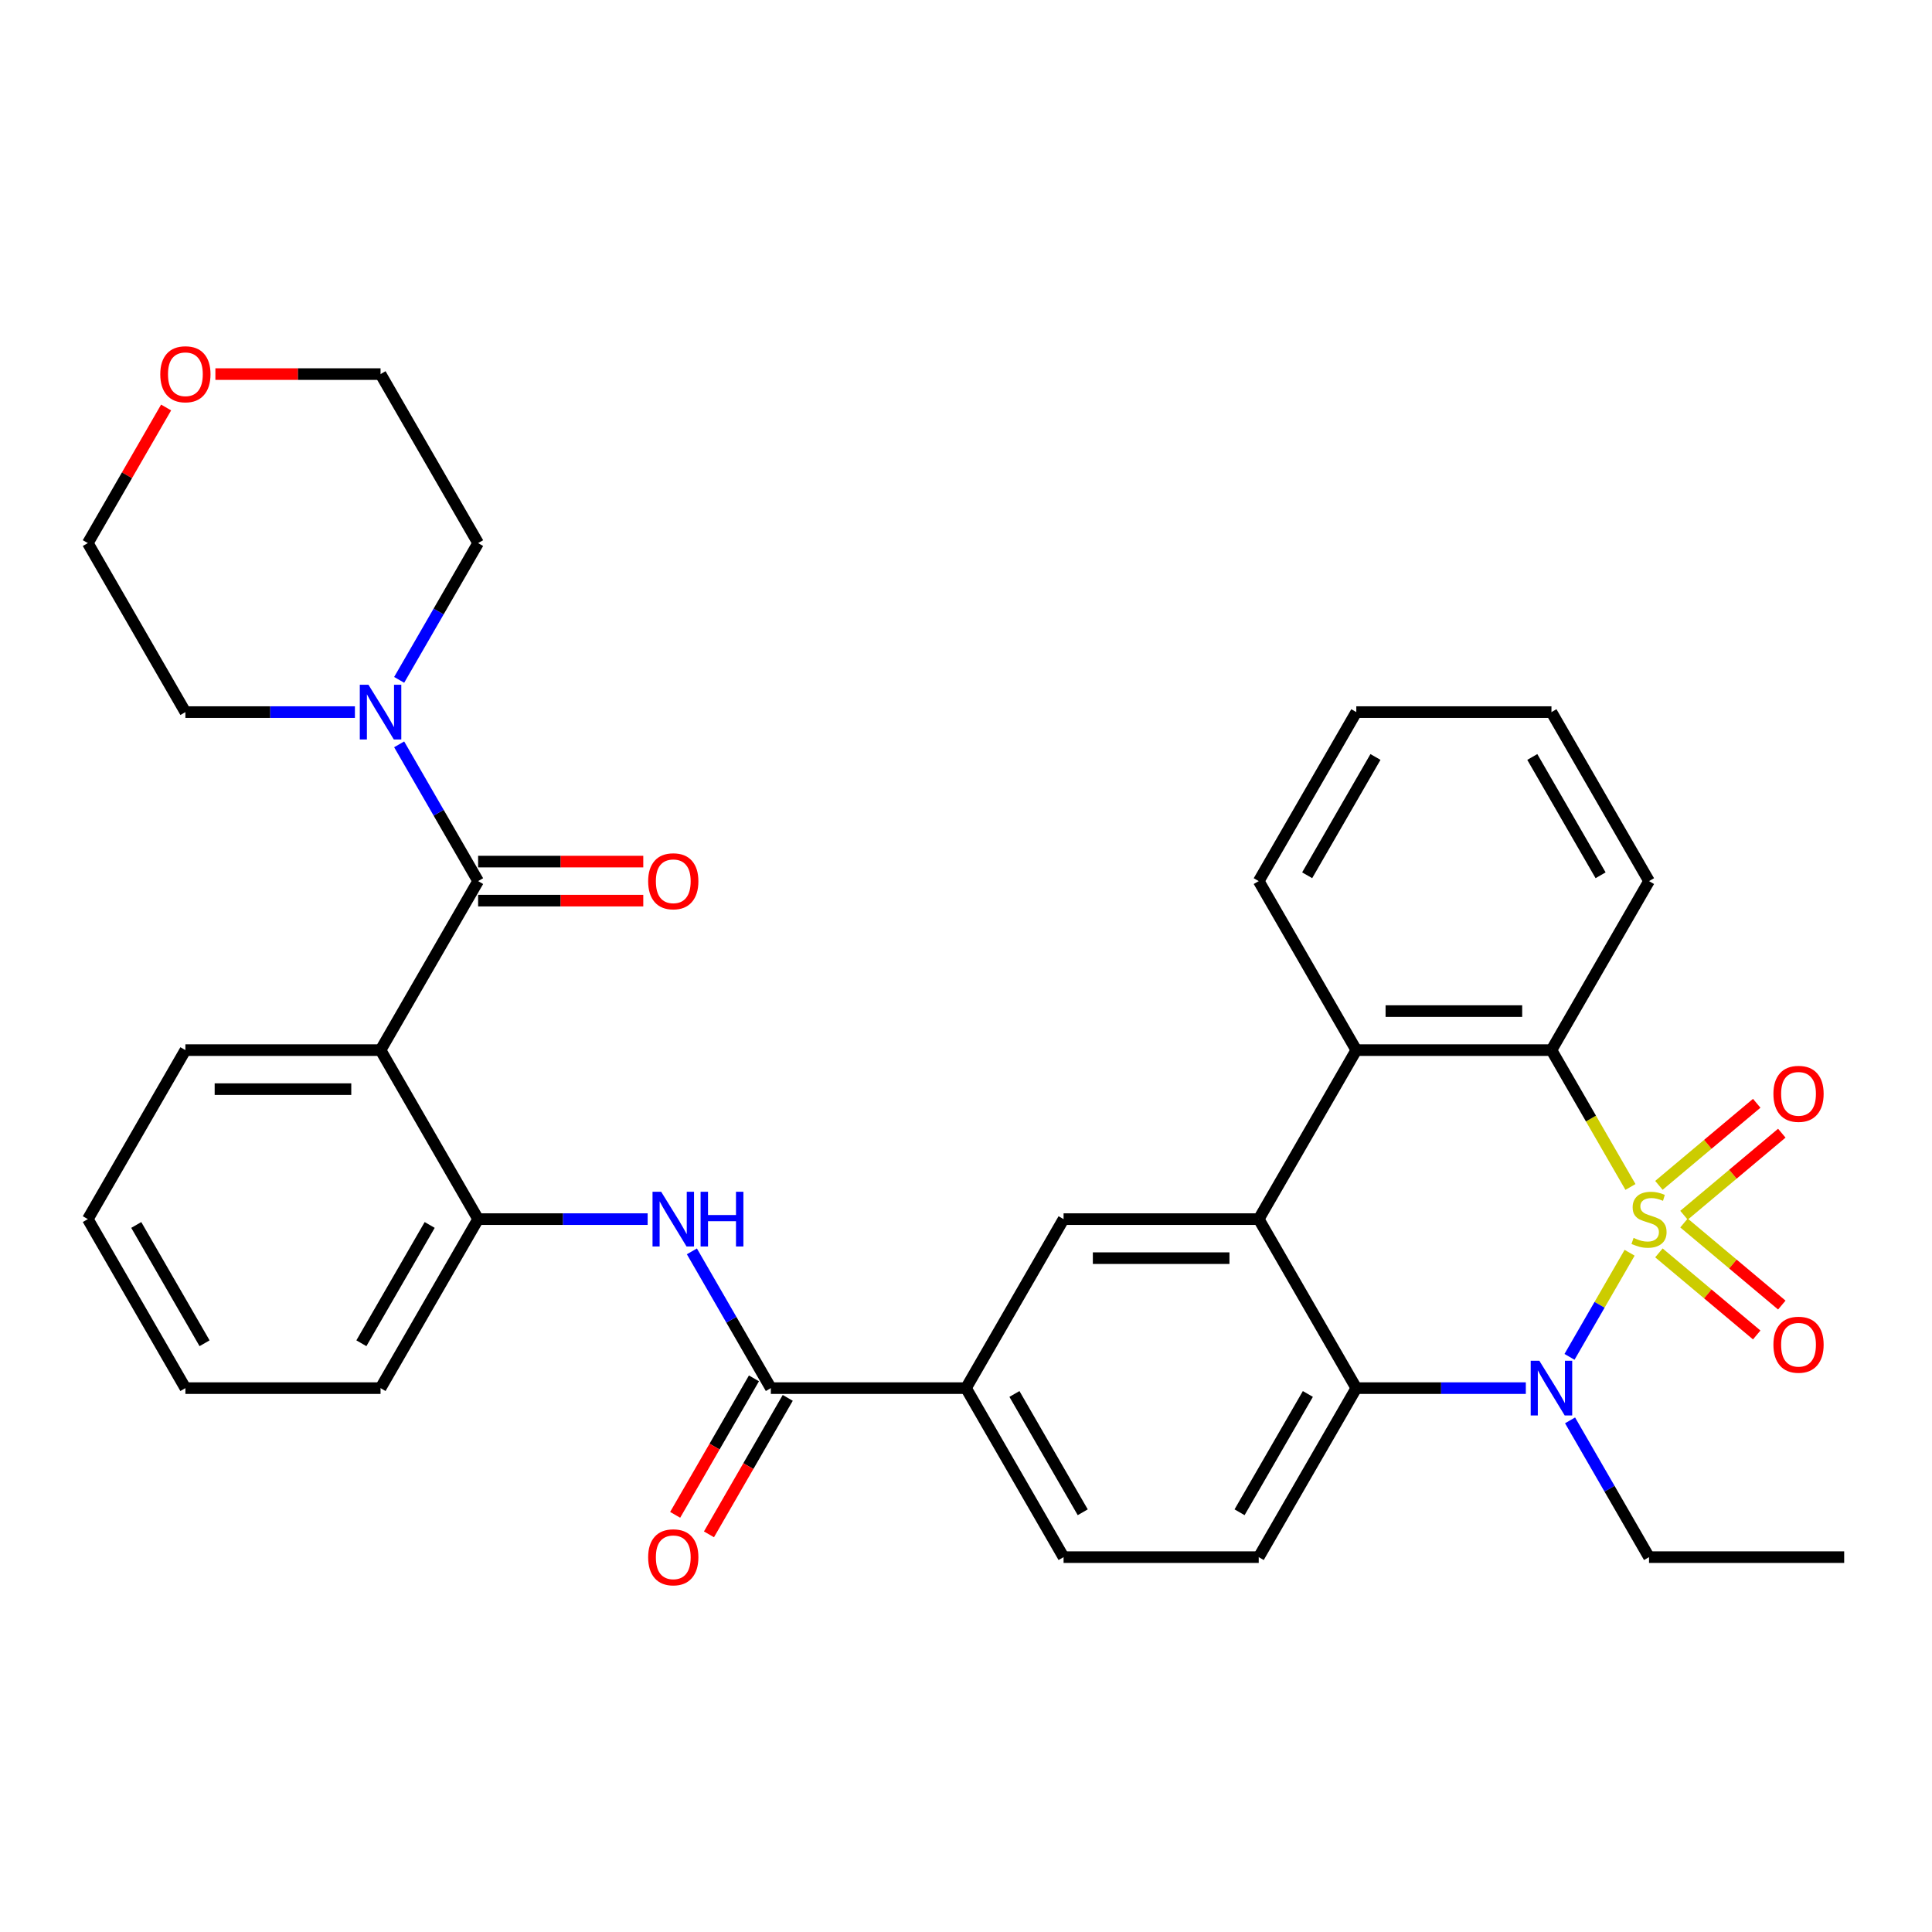 <?xml version='1.0' encoding='iso-8859-1'?>
<svg version='1.1' baseProfile='full'
              xmlns='http://www.w3.org/2000/svg'
                      xmlns:rdkit='http://www.rdkit.org/xml'
                      xmlns:xlink='http://www.w3.org/1999/xlink'
                  xml:space='preserve'
width='1000px' height='1000px' viewBox='0 0 1000 1000'>
<!-- END OF HEADER -->
<rect style='opacity:1.0;fill:#FFFFFF;stroke:none' width='1000' height='1000' x='0' y='0'> </rect>
<path class='bond-0' d='M 843.486,648.421 L 827.93,675.366' style='fill:none;fill-rule:evenodd;stroke:#CCCC00;stroke-width:6px;stroke-linecap:butt;stroke-linejoin:miter;stroke-opacity:1' />
<path class='bond-0' d='M 827.93,675.366 L 812.373,702.31' style='fill:none;fill-rule:evenodd;stroke:#0000FF;stroke-width:6px;stroke-linecap:butt;stroke-linejoin:miter;stroke-opacity:1' />
<path class='bond-1' d='M 843.925,614.371 L 823.478,578.955' style='fill:none;fill-rule:evenodd;stroke:#CCCC00;stroke-width:6px;stroke-linecap:butt;stroke-linejoin:miter;stroke-opacity:1' />
<path class='bond-1' d='M 823.478,578.955 L 803.03,543.539' style='fill:none;fill-rule:evenodd;stroke:#000000;stroke-width:6px;stroke-linecap:butt;stroke-linejoin:miter;stroke-opacity:1' />
<path class='bond-12' d='M 871.633,629.016 L 896.947,607.776' style='fill:none;fill-rule:evenodd;stroke:#CCCC00;stroke-width:6px;stroke-linecap:butt;stroke-linejoin:miter;stroke-opacity:1' />
<path class='bond-12' d='M 896.947,607.776 L 922.26,586.535' style='fill:none;fill-rule:evenodd;stroke:#FF0000;stroke-width:6px;stroke-linecap:butt;stroke-linejoin:miter;stroke-opacity:1' />
<path class='bond-12' d='M 858.648,613.54 L 883.961,592.3' style='fill:none;fill-rule:evenodd;stroke:#CCCC00;stroke-width:6px;stroke-linecap:butt;stroke-linejoin:miter;stroke-opacity:1' />
<path class='bond-12' d='M 883.961,592.3 L 909.274,571.06' style='fill:none;fill-rule:evenodd;stroke:#FF0000;stroke-width:6px;stroke-linecap:butt;stroke-linejoin:miter;stroke-opacity:1' />
<path class='bond-13' d='M 858.648,648.492 L 883.961,669.732' style='fill:none;fill-rule:evenodd;stroke:#CCCC00;stroke-width:6px;stroke-linecap:butt;stroke-linejoin:miter;stroke-opacity:1' />
<path class='bond-13' d='M 883.961,669.732 L 909.274,690.972' style='fill:none;fill-rule:evenodd;stroke:#FF0000;stroke-width:6px;stroke-linecap:butt;stroke-linejoin:miter;stroke-opacity:1' />
<path class='bond-13' d='M 871.633,633.016 L 896.947,654.256' style='fill:none;fill-rule:evenodd;stroke:#CCCC00;stroke-width:6px;stroke-linecap:butt;stroke-linejoin:miter;stroke-opacity:1' />
<path class='bond-13' d='M 896.947,654.256 L 922.26,675.497' style='fill:none;fill-rule:evenodd;stroke:#FF0000;stroke-width:6px;stroke-linecap:butt;stroke-linejoin:miter;stroke-opacity:1' />
<path class='bond-3' d='M 789.765,718.493 L 745.893,718.493' style='fill:none;fill-rule:evenodd;stroke:#0000FF;stroke-width:6px;stroke-linecap:butt;stroke-linejoin:miter;stroke-opacity:1' />
<path class='bond-3' d='M 745.893,718.493 L 702.02,718.493' style='fill:none;fill-rule:evenodd;stroke:#000000;stroke-width:6px;stroke-linecap:butt;stroke-linejoin:miter;stroke-opacity:1' />
<path class='bond-20' d='M 812.664,735.179 L 833.099,770.575' style='fill:none;fill-rule:evenodd;stroke:#0000FF;stroke-width:6px;stroke-linecap:butt;stroke-linejoin:miter;stroke-opacity:1' />
<path class='bond-20' d='M 833.099,770.575 L 853.535,805.971' style='fill:none;fill-rule:evenodd;stroke:#000000;stroke-width:6px;stroke-linecap:butt;stroke-linejoin:miter;stroke-opacity:1' />
<path class='bond-6' d='M 803.03,543.539 L 702.02,543.539' style='fill:none;fill-rule:evenodd;stroke:#000000;stroke-width:6px;stroke-linecap:butt;stroke-linejoin:miter;stroke-opacity:1' />
<path class='bond-6' d='M 787.879,523.337 L 717.172,523.337' style='fill:none;fill-rule:evenodd;stroke:#000000;stroke-width:6px;stroke-linecap:butt;stroke-linejoin:miter;stroke-opacity:1' />
<path class='bond-22' d='M 803.03,543.539 L 853.535,456.061' style='fill:none;fill-rule:evenodd;stroke:#000000;stroke-width:6px;stroke-linecap:butt;stroke-linejoin:miter;stroke-opacity:1' />
<path class='bond-2' d='M 651.515,631.016 L 702.02,543.539' style='fill:none;fill-rule:evenodd;stroke:#000000;stroke-width:6px;stroke-linecap:butt;stroke-linejoin:miter;stroke-opacity:1' />
<path class='bond-9' d='M 651.515,631.016 L 550.505,631.016' style='fill:none;fill-rule:evenodd;stroke:#000000;stroke-width:6px;stroke-linecap:butt;stroke-linejoin:miter;stroke-opacity:1' />
<path class='bond-9' d='M 636.364,651.218 L 565.657,651.218' style='fill:none;fill-rule:evenodd;stroke:#000000;stroke-width:6px;stroke-linecap:butt;stroke-linejoin:miter;stroke-opacity:1' />
<path class='bond-34' d='M 651.515,631.016 L 702.02,718.493' style='fill:none;fill-rule:evenodd;stroke:#000000;stroke-width:6px;stroke-linecap:butt;stroke-linejoin:miter;stroke-opacity:1' />
<path class='bond-15' d='M 702.02,718.493 L 651.515,805.971' style='fill:none;fill-rule:evenodd;stroke:#000000;stroke-width:6px;stroke-linecap:butt;stroke-linejoin:miter;stroke-opacity:1' />
<path class='bond-15' d='M 676.949,721.514 L 641.595,782.748' style='fill:none;fill-rule:evenodd;stroke:#000000;stroke-width:6px;stroke-linecap:butt;stroke-linejoin:miter;stroke-opacity:1' />
<path class='bond-4' d='M 247.475,456.061 L 196.97,543.539' style='fill:none;fill-rule:evenodd;stroke:#000000;stroke-width:6px;stroke-linecap:butt;stroke-linejoin:miter;stroke-opacity:1' />
<path class='bond-10' d='M 247.475,456.061 L 227.039,420.665' style='fill:none;fill-rule:evenodd;stroke:#000000;stroke-width:6px;stroke-linecap:butt;stroke-linejoin:miter;stroke-opacity:1' />
<path class='bond-10' d='M 227.039,420.665 L 206.603,385.269' style='fill:none;fill-rule:evenodd;stroke:#0000FF;stroke-width:6px;stroke-linecap:butt;stroke-linejoin:miter;stroke-opacity:1' />
<path class='bond-16' d='M 247.475,466.162 L 290.217,466.162' style='fill:none;fill-rule:evenodd;stroke:#000000;stroke-width:6px;stroke-linecap:butt;stroke-linejoin:miter;stroke-opacity:1' />
<path class='bond-16' d='M 290.217,466.162 L 332.96,466.162' style='fill:none;fill-rule:evenodd;stroke:#FF0000;stroke-width:6px;stroke-linecap:butt;stroke-linejoin:miter;stroke-opacity:1' />
<path class='bond-16' d='M 247.475,445.96 L 290.217,445.96' style='fill:none;fill-rule:evenodd;stroke:#000000;stroke-width:6px;stroke-linecap:butt;stroke-linejoin:miter;stroke-opacity:1' />
<path class='bond-16' d='M 290.217,445.96 L 332.96,445.96' style='fill:none;fill-rule:evenodd;stroke:#FF0000;stroke-width:6px;stroke-linecap:butt;stroke-linejoin:miter;stroke-opacity:1' />
<path class='bond-5' d='M 196.97,543.539 L 247.475,631.016' style='fill:none;fill-rule:evenodd;stroke:#000000;stroke-width:6px;stroke-linecap:butt;stroke-linejoin:miter;stroke-opacity:1' />
<path class='bond-21' d='M 196.97,543.539 L 95.96,543.539' style='fill:none;fill-rule:evenodd;stroke:#000000;stroke-width:6px;stroke-linecap:butt;stroke-linejoin:miter;stroke-opacity:1' />
<path class='bond-21' d='M 181.818,563.741 L 111.111,563.741' style='fill:none;fill-rule:evenodd;stroke:#000000;stroke-width:6px;stroke-linecap:butt;stroke-linejoin:miter;stroke-opacity:1' />
<path class='bond-23' d='M 702.02,543.539 L 651.515,456.061' style='fill:none;fill-rule:evenodd;stroke:#000000;stroke-width:6px;stroke-linecap:butt;stroke-linejoin:miter;stroke-opacity:1' />
<path class='bond-7' d='M 398.99,718.493 L 500,718.493' style='fill:none;fill-rule:evenodd;stroke:#000000;stroke-width:6px;stroke-linecap:butt;stroke-linejoin:miter;stroke-opacity:1' />
<path class='bond-8' d='M 398.99,718.493 L 378.554,683.097' style='fill:none;fill-rule:evenodd;stroke:#000000;stroke-width:6px;stroke-linecap:butt;stroke-linejoin:miter;stroke-opacity:1' />
<path class='bond-8' d='M 378.554,683.097 L 358.118,647.701' style='fill:none;fill-rule:evenodd;stroke:#0000FF;stroke-width:6px;stroke-linecap:butt;stroke-linejoin:miter;stroke-opacity:1' />
<path class='bond-17' d='M 390.242,713.443 L 369.852,748.759' style='fill:none;fill-rule:evenodd;stroke:#000000;stroke-width:6px;stroke-linecap:butt;stroke-linejoin:miter;stroke-opacity:1' />
<path class='bond-17' d='M 369.852,748.759 L 349.463,784.075' style='fill:none;fill-rule:evenodd;stroke:#FF0000;stroke-width:6px;stroke-linecap:butt;stroke-linejoin:miter;stroke-opacity:1' />
<path class='bond-17' d='M 407.738,723.544 L 387.348,758.86' style='fill:none;fill-rule:evenodd;stroke:#000000;stroke-width:6px;stroke-linecap:butt;stroke-linejoin:miter;stroke-opacity:1' />
<path class='bond-17' d='M 387.348,758.86 L 366.958,794.176' style='fill:none;fill-rule:evenodd;stroke:#FF0000;stroke-width:6px;stroke-linecap:butt;stroke-linejoin:miter;stroke-opacity:1' />
<path class='bond-11' d='M 335.22,631.016 L 291.347,631.016' style='fill:none;fill-rule:evenodd;stroke:#0000FF;stroke-width:6px;stroke-linecap:butt;stroke-linejoin:miter;stroke-opacity:1' />
<path class='bond-11' d='M 291.347,631.016 L 247.475,631.016' style='fill:none;fill-rule:evenodd;stroke:#000000;stroke-width:6px;stroke-linecap:butt;stroke-linejoin:miter;stroke-opacity:1' />
<path class='bond-14' d='M 550.505,631.016 L 500,718.493' style='fill:none;fill-rule:evenodd;stroke:#000000;stroke-width:6px;stroke-linecap:butt;stroke-linejoin:miter;stroke-opacity:1' />
<path class='bond-24' d='M 183.704,368.584 L 139.832,368.584' style='fill:none;fill-rule:evenodd;stroke:#0000FF;stroke-width:6px;stroke-linecap:butt;stroke-linejoin:miter;stroke-opacity:1' />
<path class='bond-24' d='M 139.832,368.584 L 95.96,368.584' style='fill:none;fill-rule:evenodd;stroke:#000000;stroke-width:6px;stroke-linecap:butt;stroke-linejoin:miter;stroke-opacity:1' />
<path class='bond-25' d='M 206.603,351.899 L 227.039,316.503' style='fill:none;fill-rule:evenodd;stroke:#0000FF;stroke-width:6px;stroke-linecap:butt;stroke-linejoin:miter;stroke-opacity:1' />
<path class='bond-25' d='M 227.039,316.503 L 247.475,281.107' style='fill:none;fill-rule:evenodd;stroke:#000000;stroke-width:6px;stroke-linecap:butt;stroke-linejoin:miter;stroke-opacity:1' />
<path class='bond-26' d='M 247.475,631.016 L 196.97,718.493' style='fill:none;fill-rule:evenodd;stroke:#000000;stroke-width:6px;stroke-linecap:butt;stroke-linejoin:miter;stroke-opacity:1' />
<path class='bond-26' d='M 222.404,634.037 L 187.05,695.271' style='fill:none;fill-rule:evenodd;stroke:#000000;stroke-width:6px;stroke-linecap:butt;stroke-linejoin:miter;stroke-opacity:1' />
<path class='bond-36' d='M 500,718.493 L 550.505,805.971' style='fill:none;fill-rule:evenodd;stroke:#000000;stroke-width:6px;stroke-linecap:butt;stroke-linejoin:miter;stroke-opacity:1' />
<path class='bond-36' d='M 525.071,721.514 L 560.425,782.748' style='fill:none;fill-rule:evenodd;stroke:#000000;stroke-width:6px;stroke-linecap:butt;stroke-linejoin:miter;stroke-opacity:1' />
<path class='bond-18' d='M 651.515,805.971 L 550.505,805.971' style='fill:none;fill-rule:evenodd;stroke:#000000;stroke-width:6px;stroke-linecap:butt;stroke-linejoin:miter;stroke-opacity:1' />
<path class='bond-19' d='M 111.485,193.629 L 154.227,193.629' style='fill:none;fill-rule:evenodd;stroke:#FF0000;stroke-width:6px;stroke-linecap:butt;stroke-linejoin:miter;stroke-opacity:1' />
<path class='bond-19' d='M 154.227,193.629 L 196.97,193.629' style='fill:none;fill-rule:evenodd;stroke:#000000;stroke-width:6px;stroke-linecap:butt;stroke-linejoin:miter;stroke-opacity:1' />
<path class='bond-38' d='M 85.98,210.915 L 65.717,246.011' style='fill:none;fill-rule:evenodd;stroke:#FF0000;stroke-width:6px;stroke-linecap:butt;stroke-linejoin:miter;stroke-opacity:1' />
<path class='bond-38' d='M 65.717,246.011 L 45.455,281.107' style='fill:none;fill-rule:evenodd;stroke:#000000;stroke-width:6px;stroke-linecap:butt;stroke-linejoin:miter;stroke-opacity:1' />
<path class='bond-29' d='M 853.535,805.971 L 954.545,805.971' style='fill:none;fill-rule:evenodd;stroke:#000000;stroke-width:6px;stroke-linecap:butt;stroke-linejoin:miter;stroke-opacity:1' />
<path class='bond-37' d='M 95.96,543.539 L 45.455,631.016' style='fill:none;fill-rule:evenodd;stroke:#000000;stroke-width:6px;stroke-linecap:butt;stroke-linejoin:miter;stroke-opacity:1' />
<path class='bond-32' d='M 853.535,456.061 L 803.03,368.584' style='fill:none;fill-rule:evenodd;stroke:#000000;stroke-width:6px;stroke-linecap:butt;stroke-linejoin:miter;stroke-opacity:1' />
<path class='bond-32' d='M 828.464,453.041 L 793.111,391.807' style='fill:none;fill-rule:evenodd;stroke:#000000;stroke-width:6px;stroke-linecap:butt;stroke-linejoin:miter;stroke-opacity:1' />
<path class='bond-35' d='M 651.515,456.061 L 702.02,368.584' style='fill:none;fill-rule:evenodd;stroke:#000000;stroke-width:6px;stroke-linecap:butt;stroke-linejoin:miter;stroke-opacity:1' />
<path class='bond-35' d='M 676.586,453.041 L 711.94,391.807' style='fill:none;fill-rule:evenodd;stroke:#000000;stroke-width:6px;stroke-linecap:butt;stroke-linejoin:miter;stroke-opacity:1' />
<path class='bond-27' d='M 95.96,368.584 L 45.455,281.107' style='fill:none;fill-rule:evenodd;stroke:#000000;stroke-width:6px;stroke-linecap:butt;stroke-linejoin:miter;stroke-opacity:1' />
<path class='bond-28' d='M 247.475,281.107 L 196.97,193.629' style='fill:none;fill-rule:evenodd;stroke:#000000;stroke-width:6px;stroke-linecap:butt;stroke-linejoin:miter;stroke-opacity:1' />
<path class='bond-33' d='M 196.97,718.493 L 95.96,718.493' style='fill:none;fill-rule:evenodd;stroke:#000000;stroke-width:6px;stroke-linecap:butt;stroke-linejoin:miter;stroke-opacity:1' />
<path class='bond-30' d='M 45.455,631.016 L 95.96,718.493' style='fill:none;fill-rule:evenodd;stroke:#000000;stroke-width:6px;stroke-linecap:butt;stroke-linejoin:miter;stroke-opacity:1' />
<path class='bond-30' d='M 70.526,634.037 L 105.879,695.271' style='fill:none;fill-rule:evenodd;stroke:#000000;stroke-width:6px;stroke-linecap:butt;stroke-linejoin:miter;stroke-opacity:1' />
<path class='bond-31' d='M 702.02,368.584 L 803.03,368.584' style='fill:none;fill-rule:evenodd;stroke:#000000;stroke-width:6px;stroke-linecap:butt;stroke-linejoin:miter;stroke-opacity:1' />
<path  class='atom-0' d='M 845.535 640.736
Q 845.855 640.856, 847.175 641.416
Q 848.495 641.976, 849.935 642.336
Q 851.415 642.656, 852.855 642.656
Q 855.535 642.656, 857.095 641.376
Q 858.655 640.056, 858.655 637.776
Q 858.655 636.216, 857.855 635.256
Q 857.095 634.296, 855.895 633.776
Q 854.695 633.256, 852.695 632.656
Q 850.175 631.896, 848.655 631.176
Q 847.175 630.456, 846.095 628.936
Q 845.055 627.416, 845.055 624.856
Q 845.055 621.296, 847.455 619.096
Q 849.895 616.896, 854.695 616.896
Q 857.975 616.896, 861.695 618.456
L 860.775 621.536
Q 857.375 620.136, 854.815 620.136
Q 852.055 620.136, 850.535 621.296
Q 849.015 622.416, 849.055 624.376
Q 849.055 625.896, 849.815 626.816
Q 850.615 627.736, 851.735 628.256
Q 852.895 628.776, 854.815 629.376
Q 857.375 630.176, 858.895 630.976
Q 860.415 631.776, 861.495 633.416
Q 862.615 635.016, 862.615 637.776
Q 862.615 641.696, 859.975 643.816
Q 857.375 645.896, 853.015 645.896
Q 850.495 645.896, 848.575 645.336
Q 846.695 644.816, 844.455 643.896
L 845.535 640.736
' fill='#CCCC00'/>
<path  class='atom-1' d='M 796.77 704.333
L 806.05 719.333
Q 806.97 720.813, 808.45 723.493
Q 809.93 726.173, 810.01 726.333
L 810.01 704.333
L 813.77 704.333
L 813.77 732.653
L 809.89 732.653
L 799.93 716.253
Q 798.77 714.333, 797.53 712.133
Q 796.33 709.933, 795.97 709.253
L 795.97 732.653
L 792.29 732.653
L 792.29 704.333
L 796.77 704.333
' fill='#0000FF'/>
<path  class='atom-9' d='M 342.225 616.856
L 351.505 631.856
Q 352.425 633.336, 353.905 636.016
Q 355.385 638.696, 355.465 638.856
L 355.465 616.856
L 359.225 616.856
L 359.225 645.176
L 355.345 645.176
L 345.385 628.776
Q 344.225 626.856, 342.985 624.656
Q 341.785 622.456, 341.425 621.776
L 341.425 645.176
L 337.745 645.176
L 337.745 616.856
L 342.225 616.856
' fill='#0000FF'/>
<path  class='atom-9' d='M 362.625 616.856
L 366.465 616.856
L 366.465 628.896
L 380.945 628.896
L 380.945 616.856
L 384.785 616.856
L 384.785 645.176
L 380.945 645.176
L 380.945 632.096
L 366.465 632.096
L 366.465 645.176
L 362.625 645.176
L 362.625 616.856
' fill='#0000FF'/>
<path  class='atom-11' d='M 190.71 354.424
L 199.99 369.424
Q 200.91 370.904, 202.39 373.584
Q 203.87 376.264, 203.95 376.424
L 203.95 354.424
L 207.71 354.424
L 207.71 382.744
L 203.83 382.744
L 193.87 366.344
Q 192.71 364.424, 191.47 362.224
Q 190.27 360.024, 189.91 359.344
L 189.91 382.744
L 186.23 382.744
L 186.23 354.424
L 190.71 354.424
' fill='#0000FF'/>
<path  class='atom-13' d='M 917.914 566.168
Q 917.914 559.368, 921.274 555.568
Q 924.634 551.768, 930.914 551.768
Q 937.194 551.768, 940.554 555.568
Q 943.914 559.368, 943.914 566.168
Q 943.914 573.048, 940.514 576.968
Q 937.114 580.848, 930.914 580.848
Q 924.674 580.848, 921.274 576.968
Q 917.914 573.088, 917.914 566.168
M 930.914 577.648
Q 935.234 577.648, 937.554 574.768
Q 939.914 571.848, 939.914 566.168
Q 939.914 560.608, 937.554 557.808
Q 935.234 554.968, 930.914 554.968
Q 926.594 554.968, 924.234 557.768
Q 921.914 560.568, 921.914 566.168
Q 921.914 571.888, 924.234 574.768
Q 926.594 577.648, 930.914 577.648
' fill='#FF0000'/>
<path  class='atom-14' d='M 917.914 696.024
Q 917.914 689.224, 921.274 685.424
Q 924.634 681.624, 930.914 681.624
Q 937.194 681.624, 940.554 685.424
Q 943.914 689.224, 943.914 696.024
Q 943.914 702.904, 940.514 706.824
Q 937.114 710.704, 930.914 710.704
Q 924.674 710.704, 921.274 706.824
Q 917.914 702.944, 917.914 696.024
M 930.914 707.504
Q 935.234 707.504, 937.554 704.624
Q 939.914 701.704, 939.914 696.024
Q 939.914 690.464, 937.554 687.664
Q 935.234 684.824, 930.914 684.824
Q 926.594 684.824, 924.234 687.624
Q 921.914 690.424, 921.914 696.024
Q 921.914 701.744, 924.234 704.624
Q 926.594 707.504, 930.914 707.504
' fill='#FF0000'/>
<path  class='atom-17' d='M 335.485 456.141
Q 335.485 449.341, 338.845 445.541
Q 342.205 441.741, 348.485 441.741
Q 354.765 441.741, 358.125 445.541
Q 361.485 449.341, 361.485 456.141
Q 361.485 463.021, 358.085 466.941
Q 354.685 470.821, 348.485 470.821
Q 342.245 470.821, 338.845 466.941
Q 335.485 463.061, 335.485 456.141
M 348.485 467.621
Q 352.805 467.621, 355.125 464.741
Q 357.485 461.821, 357.485 456.141
Q 357.485 450.581, 355.125 447.781
Q 352.805 444.941, 348.485 444.941
Q 344.165 444.941, 341.805 447.741
Q 339.485 450.541, 339.485 456.141
Q 339.485 461.861, 341.805 464.741
Q 344.165 467.621, 348.485 467.621
' fill='#FF0000'/>
<path  class='atom-18' d='M 335.485 806.051
Q 335.485 799.251, 338.845 795.451
Q 342.205 791.651, 348.485 791.651
Q 354.765 791.651, 358.125 795.451
Q 361.485 799.251, 361.485 806.051
Q 361.485 812.931, 358.085 816.851
Q 354.685 820.731, 348.485 820.731
Q 342.245 820.731, 338.845 816.851
Q 335.485 812.971, 335.485 806.051
M 348.485 817.531
Q 352.805 817.531, 355.125 814.651
Q 357.485 811.731, 357.485 806.051
Q 357.485 800.491, 355.125 797.691
Q 352.805 794.851, 348.485 794.851
Q 344.165 794.851, 341.805 797.651
Q 339.485 800.451, 339.485 806.051
Q 339.485 811.771, 341.805 814.651
Q 344.165 817.531, 348.485 817.531
' fill='#FF0000'/>
<path  class='atom-20' d='M 82.96 193.709
Q 82.96 186.909, 86.32 183.109
Q 89.68 179.309, 95.96 179.309
Q 102.24 179.309, 105.6 183.109
Q 108.96 186.909, 108.96 193.709
Q 108.96 200.589, 105.56 204.509
Q 102.16 208.389, 95.96 208.389
Q 89.72 208.389, 86.32 204.509
Q 82.96 200.629, 82.96 193.709
M 95.96 205.189
Q 100.28 205.189, 102.6 202.309
Q 104.96 199.389, 104.96 193.709
Q 104.96 188.149, 102.6 185.349
Q 100.28 182.509, 95.96 182.509
Q 91.64 182.509, 89.28 185.309
Q 86.96 188.109, 86.96 193.709
Q 86.96 199.429, 89.28 202.309
Q 91.64 205.189, 95.96 205.189
' fill='#FF0000'/>
</svg>
